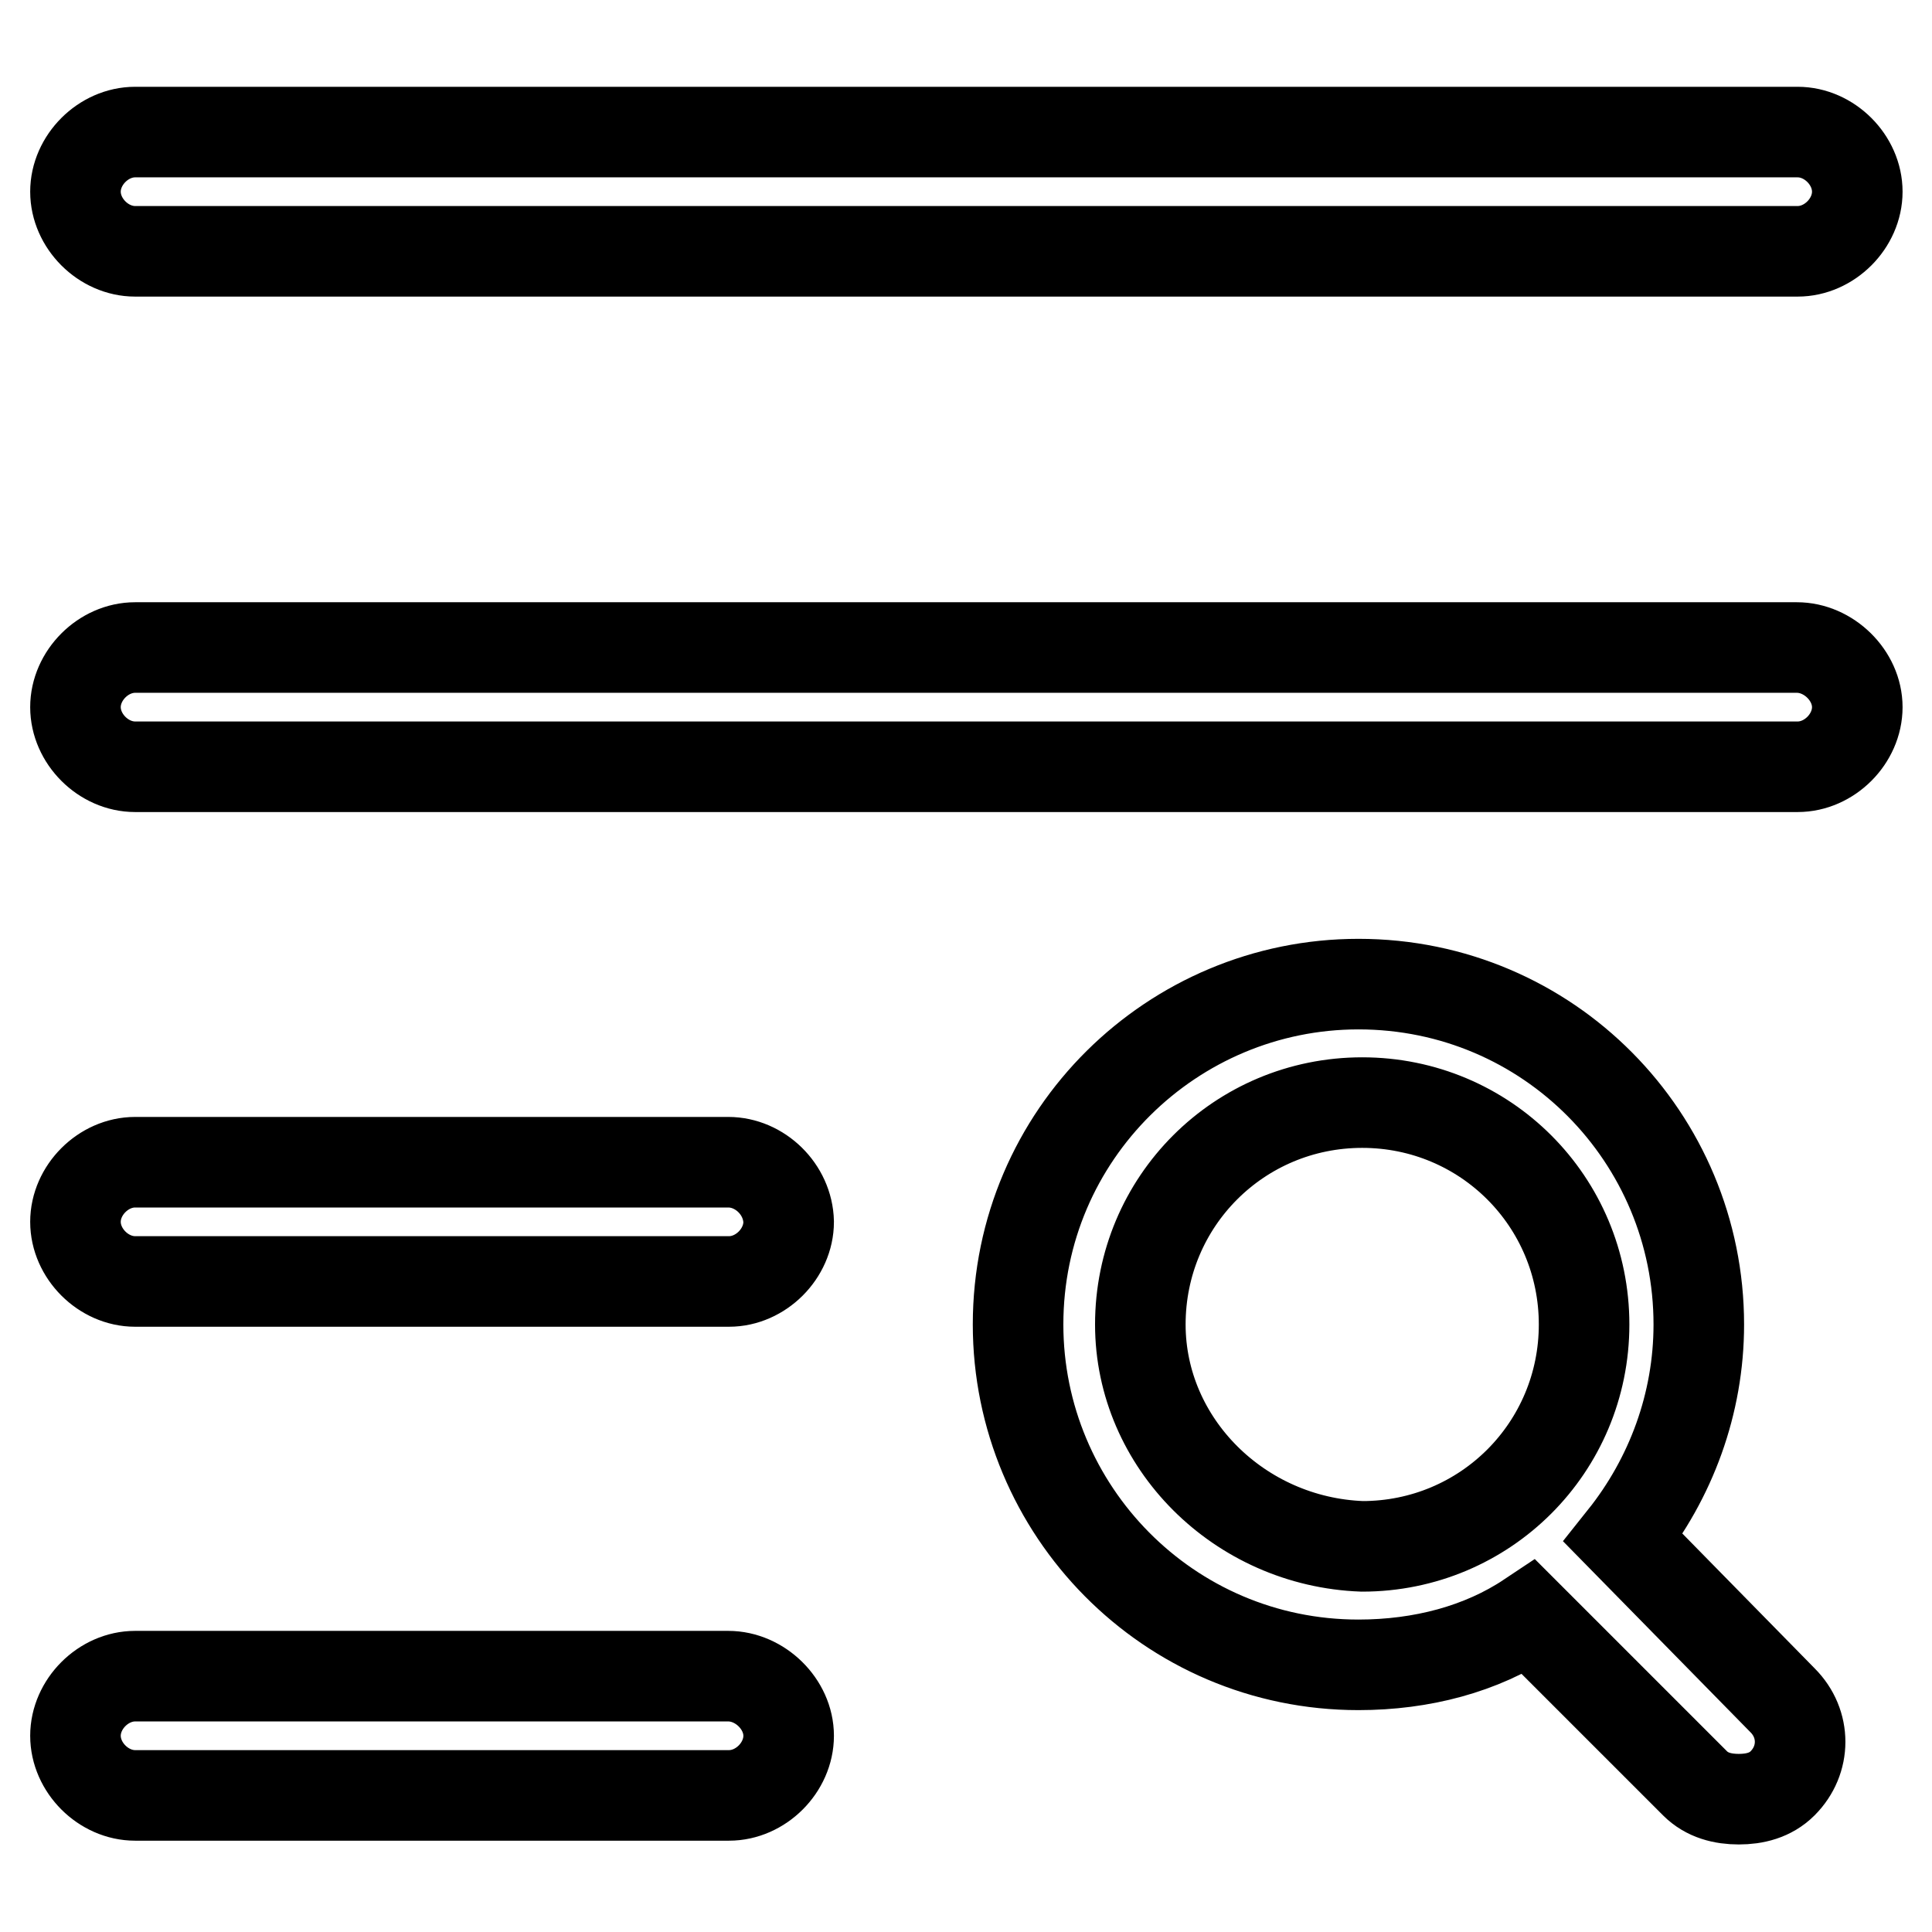 <?xml version="1.0" encoding="utf-8"?>
<!-- Svg Vector Icons : http://www.onlinewebfonts.com/icon -->
<!DOCTYPE svg PUBLIC "-//W3C//DTD SVG 1.1//EN" "http://www.w3.org/Graphics/SVG/1.1/DTD/svg11.dtd">
<svg version="1.1" xmlns="http://www.w3.org/2000/svg" xmlns:xlink="http://www.w3.org/1999/xlink" x="0px" y="0px" viewBox="0 0 256 256" enable-background="new 0 0 256 256" xml:space="preserve">
<g> <path stroke-width="12" fill-opacity="0" stroke="#000000"  d="M17.9,33.3h220.3c4.2,0,7.9-3.7,7.9-7.9s-3.7-7.9-7.9-7.9H17.9c-4.2,0-7.9,3.7-7.9,7.9S13.7,33.3,17.9,33.3 z M238.1,85.8H17.9c-4.2,0-7.9,3.7-7.9,7.9s3.7,7.9,7.9,7.9h220.3c4.2,0,7.9-3.7,7.9-7.9S242.3,85.8,238.1,85.8z M96.5,154H17.9 c-4.2,0-7.9,3.7-7.9,7.9c0,4.2,3.7,7.9,7.9,7.9h78.7c4.2,0,7.9-3.7,7.9-7.9C104.4,157.6,100.7,154,96.5,154z M96.5,222.1H17.9 c-4.2,0-7.9,3.7-7.9,7.9s3.7,7.9,7.9,7.9h78.7c4.2,0,7.9-3.7,7.9-7.9S100.7,222.1,96.5,222.1z M215.1,203.8 c6.3-7.9,10-17.8,10-28.3c0-24.7-19.9-45.1-45.1-45.1c-24.6,0-45.1,19.9-45.1,45.1c0,24.6,19.9,45.1,45.1,45.1 c8.4,0,16.3-2.1,22.6-6.3l22,22c1.6,1.6,3.7,2.1,5.8,2.1s4.2-0.5,5.8-2.1c3.1-3.1,3.1-7.9,0-11L215.1,203.8z M151.1,175.5 c0-16.3,13.1-29.4,29.4-29.4s29.4,13.1,29.4,29.4c0,16.3-13.1,29.4-29.4,29.4C164.2,204.3,151.1,191.2,151.1,175.5z"/></g>
</svg>